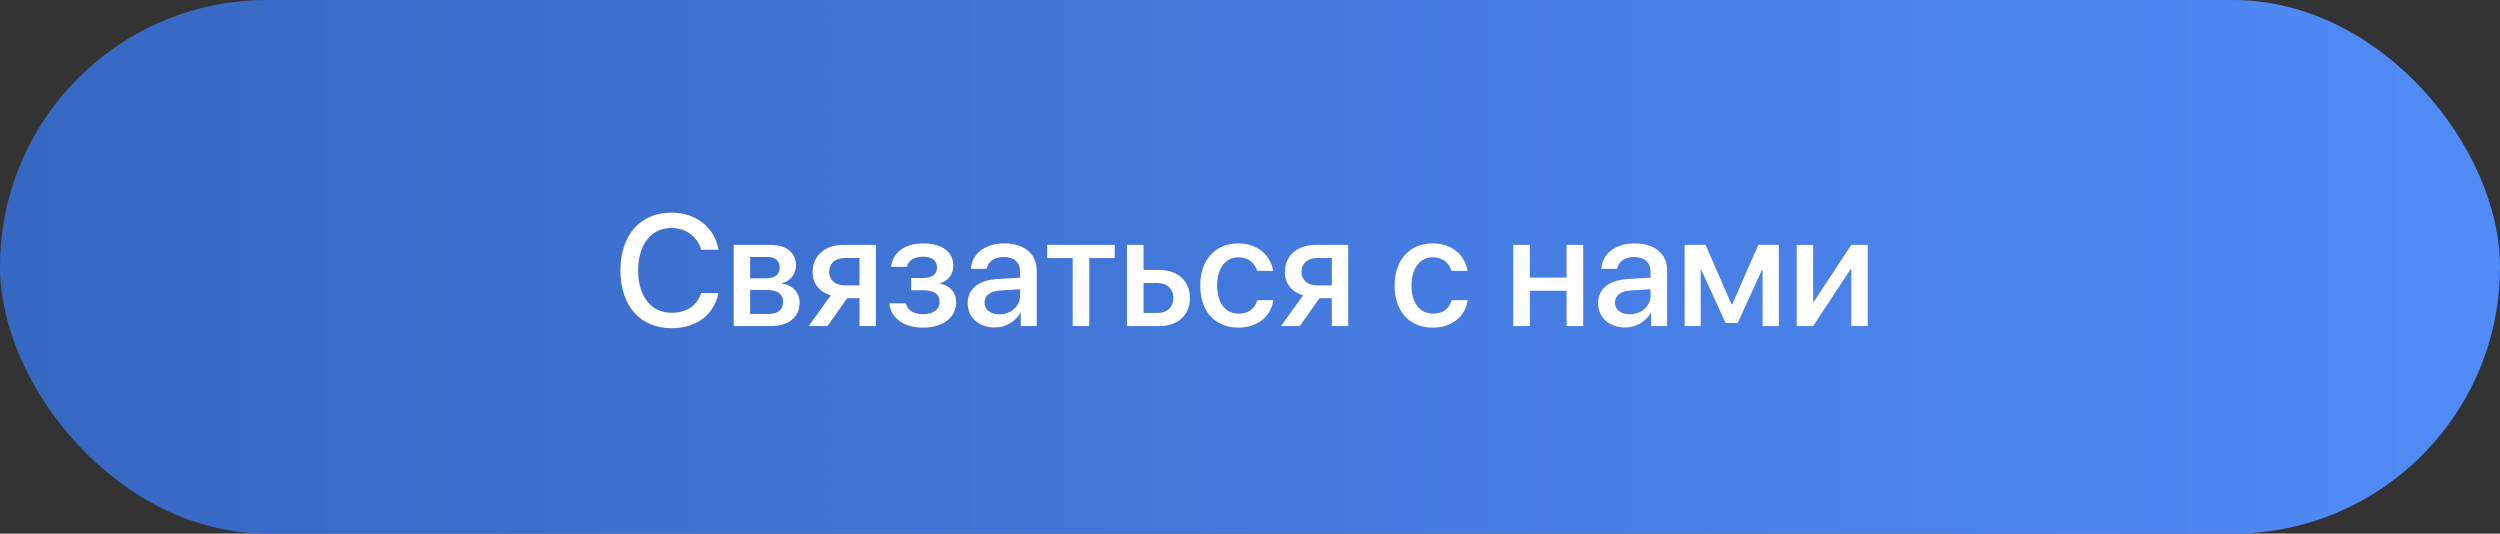 <?xml version="1.0" encoding="UTF-8"?> <svg xmlns="http://www.w3.org/2000/svg" width="253" height="54" viewBox="0 0 253 54" fill="none"><rect x="0" y="0" width="253" height="54" fill="#333333" stroke="none"/><rect width="253" height="54" rx="27" fill="url(#paint0_linear_176_83)"></rect><path d="M67.953 33.211C64.789 33.211 62.789 30.953 62.789 27.359C62.789 23.789 64.805 21.516 67.953 21.516C70.438 21.516 72.336 23.023 72.711 25.273H70.953C70.586 23.938 69.414 23.07 67.953 23.07C65.906 23.07 64.578 24.75 64.578 27.359C64.578 29.992 65.891 31.656 67.961 31.656C69.469 31.656 70.555 30.922 70.953 29.664H72.711C72.227 31.898 70.484 33.211 67.953 33.211ZM77.641 26.008H75.914V28.164H77.477C78.43 28.164 78.906 27.797 78.906 27.07C78.906 26.391 78.461 26.008 77.641 26.008ZM77.586 29.344H75.914V31.773H77.773C78.727 31.773 79.242 31.352 79.242 30.562C79.242 29.75 78.695 29.344 77.586 29.344ZM74.25 33V24.781H77.984C79.586 24.781 80.555 25.578 80.555 26.875C80.555 27.727 79.945 28.5 79.156 28.648V28.711C80.219 28.852 80.922 29.602 80.922 30.633C80.922 32.078 79.812 33 78.031 33H74.25ZM85.492 28.883H86.984V26.109H85.492C84.531 26.109 83.914 26.656 83.914 27.547C83.914 28.328 84.539 28.883 85.492 28.883ZM86.984 33V30.18H85.734L83.742 33H81.836L84.078 29.891C82.938 29.555 82.234 28.703 82.234 27.555C82.234 25.844 83.484 24.781 85.406 24.781H88.641V33H86.984ZM93.406 33.156C91.484 33.156 90.148 32.211 90 30.695H91.664C91.836 31.406 92.461 31.797 93.406 31.797C94.484 31.797 95.086 31.297 95.086 30.57C95.086 29.75 94.531 29.375 93.414 29.375H92.211V28.133H93.391C94.336 28.133 94.828 27.773 94.828 27.055C94.828 26.422 94.375 25.977 93.414 25.977C92.508 25.977 91.898 26.367 91.789 27.008H90.172C90.344 25.547 91.57 24.633 93.406 24.633C95.398 24.633 96.477 25.523 96.477 26.891C96.477 27.727 95.961 28.438 95.164 28.641V28.703C96.211 28.945 96.766 29.625 96.766 30.562C96.766 32.125 95.445 33.156 93.406 33.156ZM101.133 31.805C102.312 31.805 103.234 30.992 103.234 29.922V29.273L101.211 29.398C100.203 29.469 99.633 29.914 99.633 30.617C99.633 31.336 100.227 31.805 101.133 31.805ZM100.664 33.141C99.055 33.141 97.93 32.141 97.93 30.664C97.93 29.227 99.031 28.344 100.984 28.234L103.234 28.102V27.469C103.234 26.555 102.617 26.008 101.586 26.008C100.609 26.008 100 26.477 99.852 27.211H98.258C98.352 25.727 99.617 24.633 101.648 24.633C103.641 24.633 104.914 25.688 104.914 27.336V33H103.297V31.648H103.258C102.781 32.562 101.742 33.141 100.664 33.141ZM112.812 24.781V26.117H110.234V33H108.555V26.117H105.977V24.781H112.812ZM117.148 28.641H115.727V31.672H117.148C118.117 31.672 118.742 31.062 118.742 30.156C118.742 29.242 118.109 28.641 117.148 28.641ZM114.047 33V24.781H115.727V27.32H117.297C119.195 27.32 120.422 28.422 120.422 30.156C120.422 31.898 119.195 33 117.297 33H114.047ZM128.844 27.414H127.219C127 26.656 126.375 26.039 125.328 26.039C124.023 26.039 123.172 27.156 123.172 28.891C123.172 30.672 124.031 31.742 125.344 31.742C126.344 31.742 127 31.242 127.234 30.383H128.859C128.617 32.031 127.266 33.156 125.328 33.156C122.977 33.156 121.461 31.523 121.461 28.891C121.461 26.312 122.977 24.633 125.312 24.633C127.344 24.633 128.609 25.898 128.844 27.414ZM133.289 28.883H134.781V26.109H133.289C132.328 26.109 131.711 26.656 131.711 27.547C131.711 28.328 132.336 28.883 133.289 28.883ZM134.781 33V30.18H133.531L131.539 33H129.633L131.875 29.891C130.734 29.555 130.031 28.703 130.031 27.555C130.031 25.844 131.281 24.781 133.203 24.781H136.438V33H134.781ZM148.516 27.414H146.891C146.672 26.656 146.047 26.039 145 26.039C143.695 26.039 142.844 27.156 142.844 28.891C142.844 30.672 143.703 31.742 145.016 31.742C146.016 31.742 146.672 31.242 146.906 30.383H148.531C148.289 32.031 146.938 33.156 145 33.156C142.648 33.156 141.133 31.523 141.133 28.891C141.133 26.312 142.648 24.633 144.984 24.633C147.016 24.633 148.281 25.898 148.516 27.414ZM158.539 33V29.422H154.82V33H153.141V24.781H154.82V28.094H158.539V24.781H160.219V33H158.539ZM164.93 31.805C166.109 31.805 167.031 30.992 167.031 29.922V29.273L165.008 29.398C164 29.469 163.43 29.914 163.43 30.617C163.43 31.336 164.023 31.805 164.93 31.805ZM164.461 33.141C162.852 33.141 161.727 32.141 161.727 30.664C161.727 29.227 162.828 28.344 164.781 28.234L167.031 28.102V27.469C167.031 26.555 166.414 26.008 165.383 26.008C164.406 26.008 163.797 26.477 163.648 27.211H162.055C162.148 25.727 163.414 24.633 165.445 24.633C167.438 24.633 168.711 25.688 168.711 27.336V33H167.094V31.648H167.055C166.578 32.562 165.539 33.141 164.461 33.141ZM172.109 33H170.484V24.781H172.602L175.234 30.805H175.297L177.945 24.781H180.016V33H178.375V27.297H178.32L175.859 32.68H174.625L172.164 27.297H172.109V33ZM183.492 33H181.828V24.781H183.492V30.539H183.555L187.352 24.781H189.016V33H187.352V27.227H187.289L183.492 33Z" fill="white"></path><defs><linearGradient id="paint0_linear_176_83" x1="3.599e-07" y1="27.084" x2="253" y2="27.084" gradientUnits="userSpaceOnUse"><stop stop-color="#3667C2"></stop><stop offset="1" stop-color="#518BF7"></stop></linearGradient></defs></svg> 